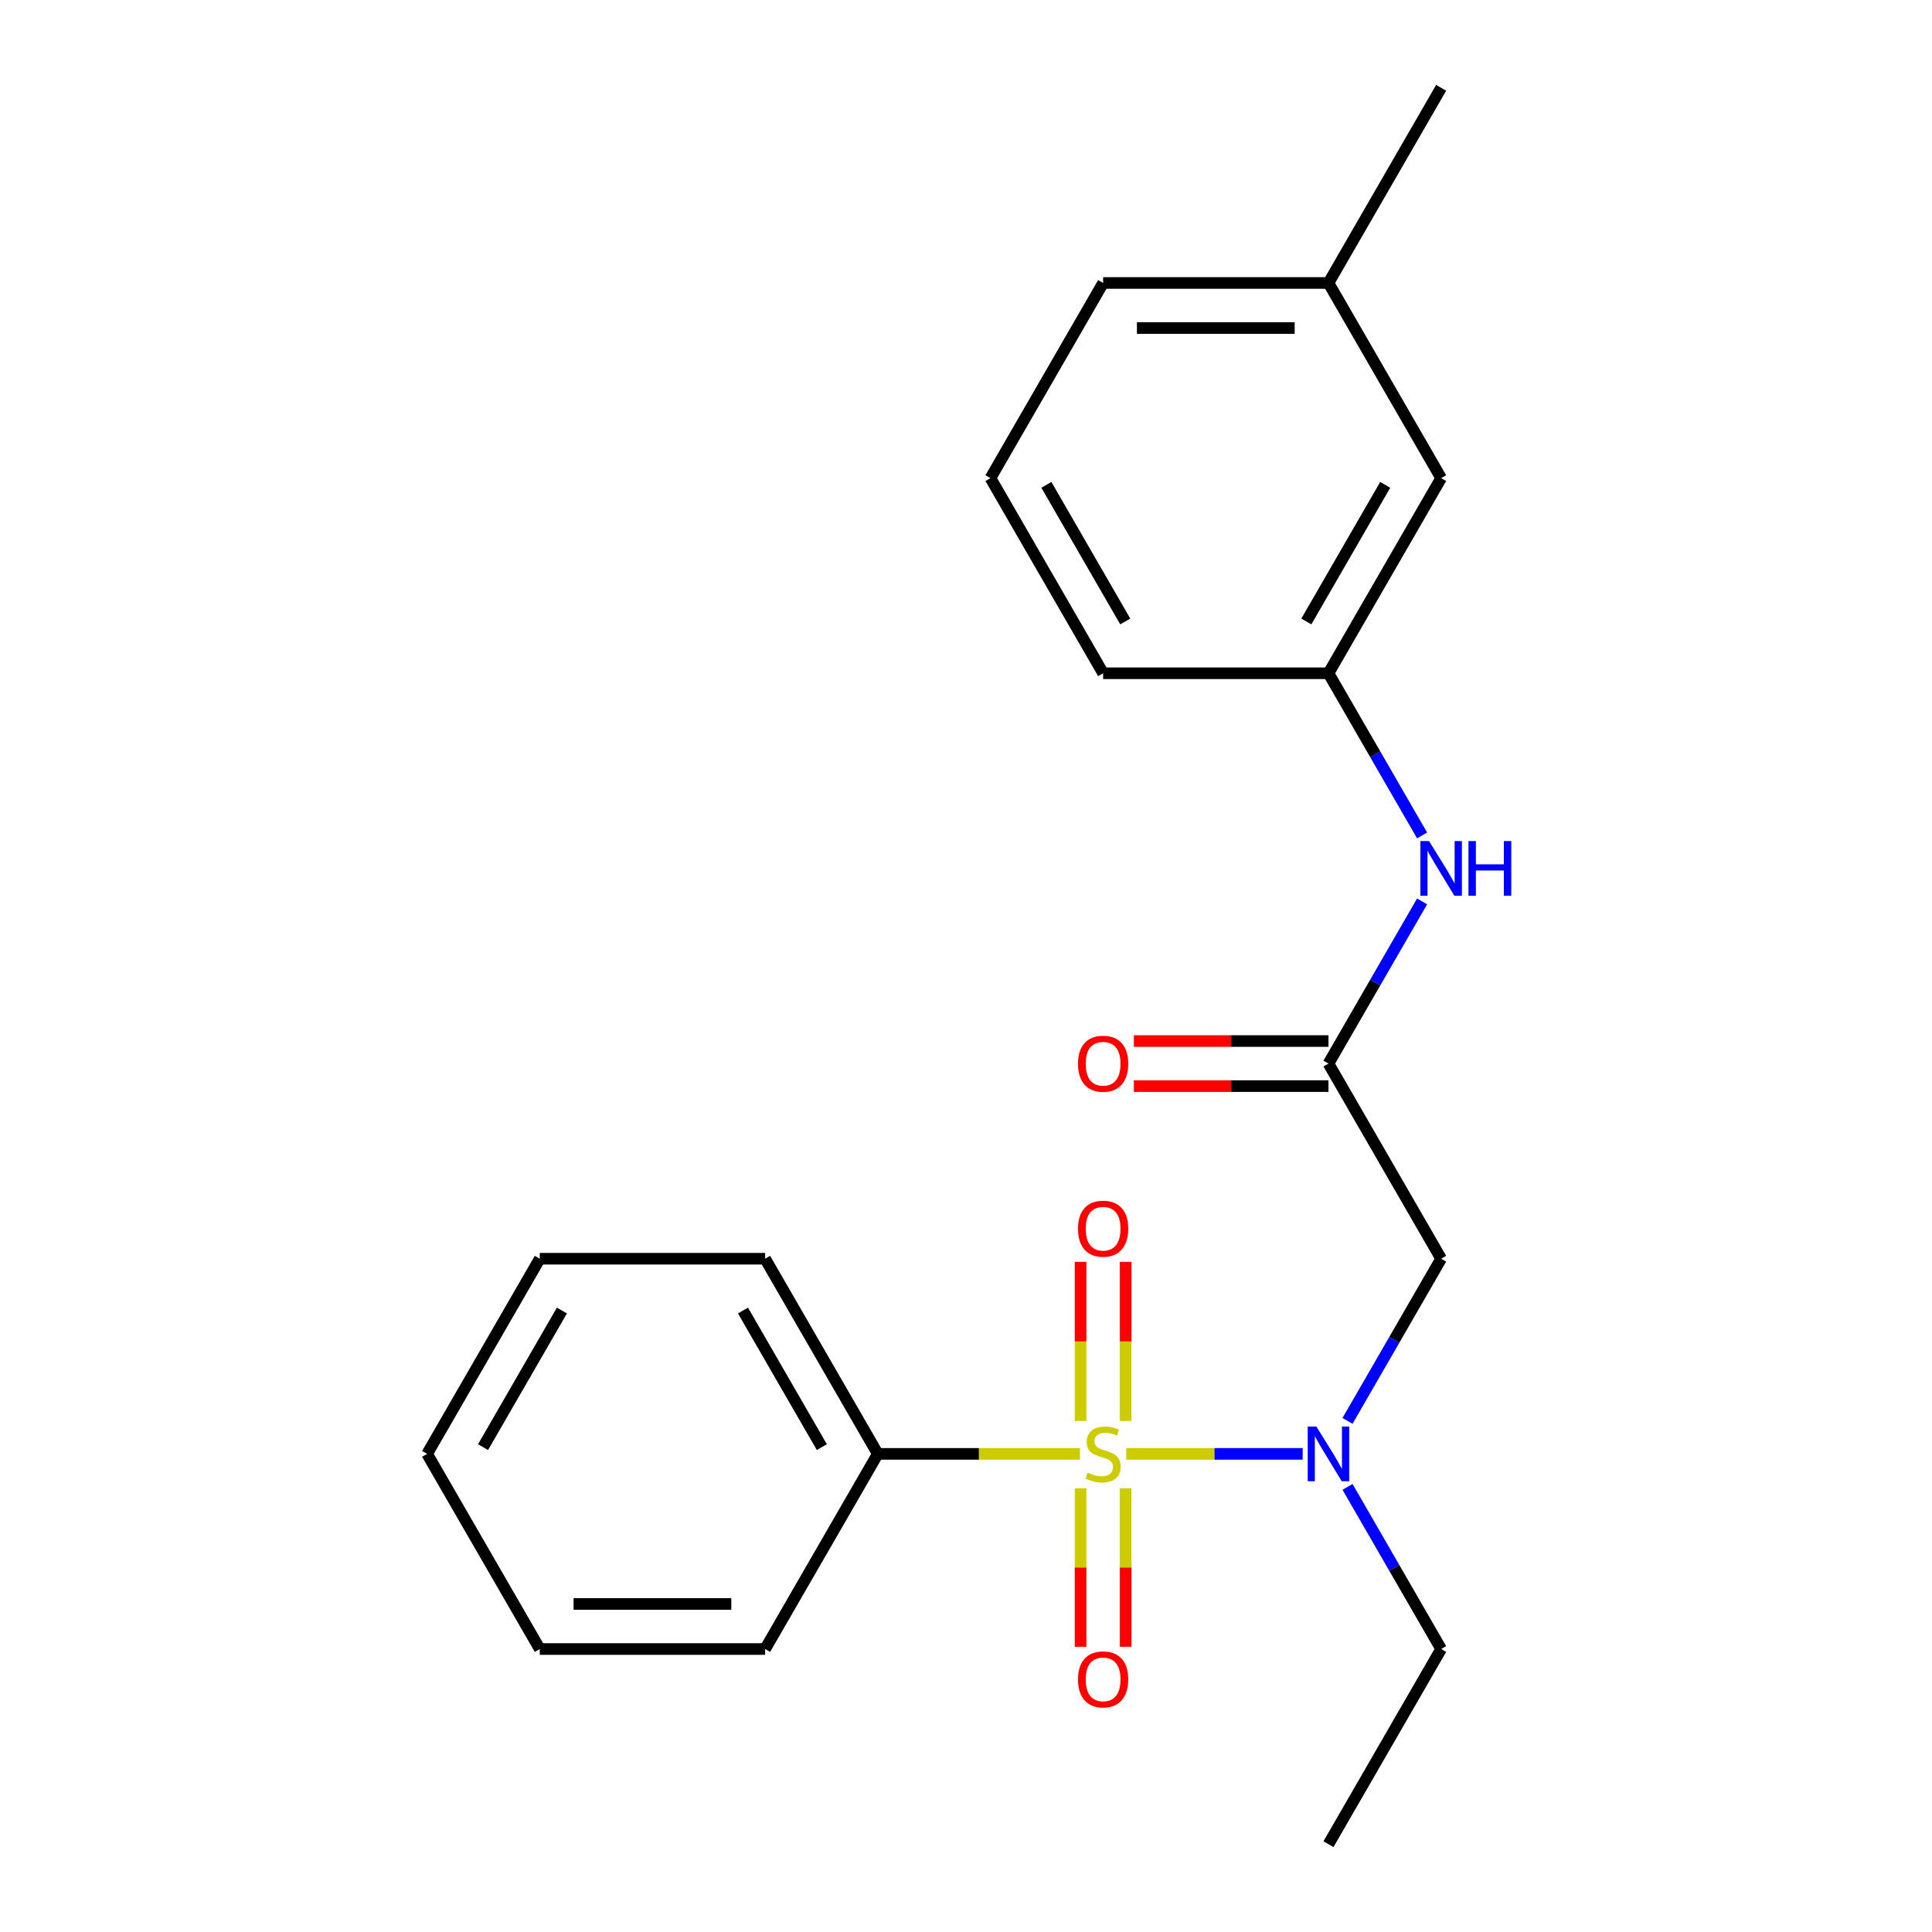 <?xml version='1.0' encoding='iso-8859-1'?>
<svg version='1.1' baseProfile='full'
              xmlns='http://www.w3.org/2000/svg'
                      xmlns:rdkit='http://www.rdkit.org/xml'
                      xmlns:xlink='http://www.w3.org/1999/xlink'
                  xml:space='preserve'
width='1000px' height='1000px' viewBox='0 0 1000 1000'>
<!-- END OF HEADER -->
<rect style='opacity:1.0;fill:#FFFFFF;stroke:none' width='1000' height='1000' x='0' y='0'> </rect>
<path class='bond-0' d='M 582.973,752.525 L 628.615,752.525' style='fill:none;fill-rule:evenodd;stroke:#CCCC00;stroke-width:6px;stroke-linecap:butt;stroke-linejoin:miter;stroke-opacity:1' />
<path class='bond-0' d='M 628.615,752.525 L 674.258,752.525' style='fill:none;fill-rule:evenodd;stroke:#0000FF;stroke-width:6px;stroke-linecap:butt;stroke-linejoin:miter;stroke-opacity:1' />
<path class='bond-3' d='M 582.641,735.489 L 582.641,694.314' style='fill:none;fill-rule:evenodd;stroke:#CCCC00;stroke-width:6px;stroke-linecap:butt;stroke-linejoin:miter;stroke-opacity:1' />
<path class='bond-3' d='M 582.641,694.314 L 582.641,653.139' style='fill:none;fill-rule:evenodd;stroke:#FF0000;stroke-width:6px;stroke-linecap:butt;stroke-linejoin:miter;stroke-opacity:1' />
<path class='bond-3' d='M 559.314,735.489 L 559.314,694.314' style='fill:none;fill-rule:evenodd;stroke:#CCCC00;stroke-width:6px;stroke-linecap:butt;stroke-linejoin:miter;stroke-opacity:1' />
<path class='bond-3' d='M 559.314,694.314 L 559.314,653.139' style='fill:none;fill-rule:evenodd;stroke:#FF0000;stroke-width:6px;stroke-linecap:butt;stroke-linejoin:miter;stroke-opacity:1' />
<path class='bond-4' d='M 559.314,770.321 L 559.314,811.346' style='fill:none;fill-rule:evenodd;stroke:#CCCC00;stroke-width:6px;stroke-linecap:butt;stroke-linejoin:miter;stroke-opacity:1' />
<path class='bond-4' d='M 559.314,811.346 L 559.314,852.371' style='fill:none;fill-rule:evenodd;stroke:#FF0000;stroke-width:6px;stroke-linecap:butt;stroke-linejoin:miter;stroke-opacity:1' />
<path class='bond-4' d='M 582.641,770.321 L 582.641,811.346' style='fill:none;fill-rule:evenodd;stroke:#CCCC00;stroke-width:6px;stroke-linecap:butt;stroke-linejoin:miter;stroke-opacity:1' />
<path class='bond-4' d='M 582.641,811.346 L 582.641,852.371' style='fill:none;fill-rule:evenodd;stroke:#FF0000;stroke-width:6px;stroke-linecap:butt;stroke-linejoin:miter;stroke-opacity:1' />
<path class='bond-5' d='M 558.981,752.525 L 506.661,752.525' style='fill:none;fill-rule:evenodd;stroke:#CCCC00;stroke-width:6px;stroke-linecap:butt;stroke-linejoin:miter;stroke-opacity:1' />
<path class='bond-5' d='M 506.661,752.525 L 454.341,752.525' style='fill:none;fill-rule:evenodd;stroke:#000000;stroke-width:6px;stroke-linecap:butt;stroke-linejoin:miter;stroke-opacity:1' />
<path class='bond-1' d='M 697.473,735.449 L 721.702,693.482' style='fill:none;fill-rule:evenodd;stroke:#0000FF;stroke-width:6px;stroke-linecap:butt;stroke-linejoin:miter;stroke-opacity:1' />
<path class='bond-1' d='M 721.702,693.482 L 745.932,651.515' style='fill:none;fill-rule:evenodd;stroke:#000000;stroke-width:6px;stroke-linecap:butt;stroke-linejoin:miter;stroke-opacity:1' />
<path class='bond-11' d='M 697.473,769.601 L 721.702,811.568' style='fill:none;fill-rule:evenodd;stroke:#0000FF;stroke-width:6px;stroke-linecap:butt;stroke-linejoin:miter;stroke-opacity:1' />
<path class='bond-11' d='M 721.702,811.568 L 745.932,853.535' style='fill:none;fill-rule:evenodd;stroke:#000000;stroke-width:6px;stroke-linecap:butt;stroke-linejoin:miter;stroke-opacity:1' />
<path class='bond-2' d='M 745.932,651.515 L 687.614,550.505' style='fill:none;fill-rule:evenodd;stroke:#000000;stroke-width:6px;stroke-linecap:butt;stroke-linejoin:miter;stroke-opacity:1' />
<path class='bond-6' d='M 687.614,550.505 L 711.843,508.538' style='fill:none;fill-rule:evenodd;stroke:#000000;stroke-width:6px;stroke-linecap:butt;stroke-linejoin:miter;stroke-opacity:1' />
<path class='bond-6' d='M 711.843,508.538 L 736.073,466.571' style='fill:none;fill-rule:evenodd;stroke:#0000FF;stroke-width:6px;stroke-linecap:butt;stroke-linejoin:miter;stroke-opacity:1' />
<path class='bond-7' d='M 687.614,538.841 L 637.253,538.841' style='fill:none;fill-rule:evenodd;stroke:#000000;stroke-width:6px;stroke-linecap:butt;stroke-linejoin:miter;stroke-opacity:1' />
<path class='bond-7' d='M 637.253,538.841 L 586.893,538.841' style='fill:none;fill-rule:evenodd;stroke:#FF0000;stroke-width:6px;stroke-linecap:butt;stroke-linejoin:miter;stroke-opacity:1' />
<path class='bond-7' d='M 687.614,562.169 L 637.253,562.169' style='fill:none;fill-rule:evenodd;stroke:#000000;stroke-width:6px;stroke-linecap:butt;stroke-linejoin:miter;stroke-opacity:1' />
<path class='bond-7' d='M 637.253,562.169 L 586.893,562.169' style='fill:none;fill-rule:evenodd;stroke:#FF0000;stroke-width:6px;stroke-linecap:butt;stroke-linejoin:miter;stroke-opacity:1' />
<path class='bond-14' d='M 454.341,752.525 L 396.023,651.515' style='fill:none;fill-rule:evenodd;stroke:#000000;stroke-width:6px;stroke-linecap:butt;stroke-linejoin:miter;stroke-opacity:1' />
<path class='bond-14' d='M 425.391,749.037 L 384.568,678.33' style='fill:none;fill-rule:evenodd;stroke:#000000;stroke-width:6px;stroke-linecap:butt;stroke-linejoin:miter;stroke-opacity:1' />
<path class='bond-15' d='M 454.341,752.525 L 396.023,853.535' style='fill:none;fill-rule:evenodd;stroke:#000000;stroke-width:6px;stroke-linecap:butt;stroke-linejoin:miter;stroke-opacity:1' />
<path class='bond-8' d='M 736.073,432.419 L 711.843,390.452' style='fill:none;fill-rule:evenodd;stroke:#0000FF;stroke-width:6px;stroke-linecap:butt;stroke-linejoin:miter;stroke-opacity:1' />
<path class='bond-8' d='M 711.843,390.452 L 687.614,348.485' style='fill:none;fill-rule:evenodd;stroke:#000000;stroke-width:6px;stroke-linecap:butt;stroke-linejoin:miter;stroke-opacity:1' />
<path class='bond-9' d='M 687.614,348.485 L 745.932,247.475' style='fill:none;fill-rule:evenodd;stroke:#000000;stroke-width:6px;stroke-linecap:butt;stroke-linejoin:miter;stroke-opacity:1' />
<path class='bond-9' d='M 676.159,321.67 L 716.982,250.963' style='fill:none;fill-rule:evenodd;stroke:#000000;stroke-width:6px;stroke-linecap:butt;stroke-linejoin:miter;stroke-opacity:1' />
<path class='bond-13' d='M 687.614,348.485 L 570.977,348.485' style='fill:none;fill-rule:evenodd;stroke:#000000;stroke-width:6px;stroke-linecap:butt;stroke-linejoin:miter;stroke-opacity:1' />
<path class='bond-10' d='M 745.932,247.475 L 687.614,146.465' style='fill:none;fill-rule:evenodd;stroke:#000000;stroke-width:6px;stroke-linecap:butt;stroke-linejoin:miter;stroke-opacity:1' />
<path class='bond-17' d='M 687.614,146.465 L 745.932,45.455' style='fill:none;fill-rule:evenodd;stroke:#000000;stroke-width:6px;stroke-linecap:butt;stroke-linejoin:miter;stroke-opacity:1' />
<path class='bond-23' d='M 687.614,146.465 L 570.977,146.465' style='fill:none;fill-rule:evenodd;stroke:#000000;stroke-width:6px;stroke-linecap:butt;stroke-linejoin:miter;stroke-opacity:1' />
<path class='bond-23' d='M 670.118,169.792 L 588.473,169.792' style='fill:none;fill-rule:evenodd;stroke:#000000;stroke-width:6px;stroke-linecap:butt;stroke-linejoin:miter;stroke-opacity:1' />
<path class='bond-18' d='M 745.932,853.535 L 687.614,954.545' style='fill:none;fill-rule:evenodd;stroke:#000000;stroke-width:6px;stroke-linecap:butt;stroke-linejoin:miter;stroke-opacity:1' />
<path class='bond-12' d='M 512.659,247.475 L 570.977,348.485' style='fill:none;fill-rule:evenodd;stroke:#000000;stroke-width:6px;stroke-linecap:butt;stroke-linejoin:miter;stroke-opacity:1' />
<path class='bond-12' d='M 541.609,250.963 L 582.432,321.67' style='fill:none;fill-rule:evenodd;stroke:#000000;stroke-width:6px;stroke-linecap:butt;stroke-linejoin:miter;stroke-opacity:1' />
<path class='bond-16' d='M 512.659,247.475 L 570.977,146.465' style='fill:none;fill-rule:evenodd;stroke:#000000;stroke-width:6px;stroke-linecap:butt;stroke-linejoin:miter;stroke-opacity:1' />
<path class='bond-20' d='M 396.023,651.515 L 279.386,651.515' style='fill:none;fill-rule:evenodd;stroke:#000000;stroke-width:6px;stroke-linecap:butt;stroke-linejoin:miter;stroke-opacity:1' />
<path class='bond-19' d='M 396.023,853.535 L 279.386,853.535' style='fill:none;fill-rule:evenodd;stroke:#000000;stroke-width:6px;stroke-linecap:butt;stroke-linejoin:miter;stroke-opacity:1' />
<path class='bond-19' d='M 378.527,830.208 L 296.882,830.208' style='fill:none;fill-rule:evenodd;stroke:#000000;stroke-width:6px;stroke-linecap:butt;stroke-linejoin:miter;stroke-opacity:1' />
<path class='bond-21' d='M 279.386,853.535 L 221.068,752.525' style='fill:none;fill-rule:evenodd;stroke:#000000;stroke-width:6px;stroke-linecap:butt;stroke-linejoin:miter;stroke-opacity:1' />
<path class='bond-22' d='M 279.386,651.515 L 221.068,752.525' style='fill:none;fill-rule:evenodd;stroke:#000000;stroke-width:6px;stroke-linecap:butt;stroke-linejoin:miter;stroke-opacity:1' />
<path class='bond-22' d='M 290.841,678.33 L 250.018,749.037' style='fill:none;fill-rule:evenodd;stroke:#000000;stroke-width:6px;stroke-linecap:butt;stroke-linejoin:miter;stroke-opacity:1' />
<path  class='atom-0' d='M 562.977 762.245
Q 563.297 762.365, 564.617 762.925
Q 565.937 763.485, 567.377 763.845
Q 568.857 764.165, 570.297 764.165
Q 572.977 764.165, 574.537 762.885
Q 576.097 761.565, 576.097 759.285
Q 576.097 757.725, 575.297 756.765
Q 574.537 755.805, 573.337 755.285
Q 572.137 754.765, 570.137 754.165
Q 567.617 753.405, 566.097 752.685
Q 564.617 751.965, 563.537 750.445
Q 562.497 748.925, 562.497 746.365
Q 562.497 742.805, 564.897 740.605
Q 567.337 738.405, 572.137 738.405
Q 575.417 738.405, 579.137 739.965
L 578.217 743.045
Q 574.817 741.645, 572.257 741.645
Q 569.497 741.645, 567.977 742.805
Q 566.457 743.925, 566.497 745.885
Q 566.497 747.405, 567.257 748.325
Q 568.057 749.245, 569.177 749.765
Q 570.337 750.285, 572.257 750.885
Q 574.817 751.685, 576.337 752.485
Q 577.857 753.285, 578.937 754.925
Q 580.057 756.525, 580.057 759.285
Q 580.057 763.205, 577.417 765.325
Q 574.817 767.405, 570.457 767.405
Q 567.937 767.405, 566.017 766.845
Q 564.137 766.325, 561.897 765.405
L 562.977 762.245
' fill='#CCCC00'/>
<path  class='atom-1' d='M 681.354 738.365
L 690.634 753.365
Q 691.554 754.845, 693.034 757.525
Q 694.514 760.205, 694.594 760.365
L 694.594 738.365
L 698.354 738.365
L 698.354 766.685
L 694.474 766.685
L 684.514 750.285
Q 683.354 748.365, 682.114 746.165
Q 680.914 743.965, 680.554 743.285
L 680.554 766.685
L 676.874 766.685
L 676.874 738.365
L 681.354 738.365
' fill='#0000FF'/>
<path  class='atom-4' d='M 557.977 635.969
Q 557.977 629.169, 561.337 625.369
Q 564.697 621.569, 570.977 621.569
Q 577.257 621.569, 580.617 625.369
Q 583.977 629.169, 583.977 635.969
Q 583.977 642.849, 580.577 646.769
Q 577.177 650.649, 570.977 650.649
Q 564.737 650.649, 561.337 646.769
Q 557.977 642.889, 557.977 635.969
M 570.977 647.449
Q 575.297 647.449, 577.617 644.569
Q 579.977 641.649, 579.977 635.969
Q 579.977 630.409, 577.617 627.609
Q 575.297 624.769, 570.977 624.769
Q 566.657 624.769, 564.297 627.569
Q 561.977 630.369, 561.977 635.969
Q 561.977 641.689, 564.297 644.569
Q 566.657 647.449, 570.977 647.449
' fill='#FF0000'/>
<path  class='atom-5' d='M 557.977 869.242
Q 557.977 862.442, 561.337 858.642
Q 564.697 854.842, 570.977 854.842
Q 577.257 854.842, 580.617 858.642
Q 583.977 862.442, 583.977 869.242
Q 583.977 876.122, 580.577 880.042
Q 577.177 883.922, 570.977 883.922
Q 564.737 883.922, 561.337 880.042
Q 557.977 876.162, 557.977 869.242
M 570.977 880.722
Q 575.297 880.722, 577.617 877.842
Q 579.977 874.922, 579.977 869.242
Q 579.977 863.682, 577.617 860.882
Q 575.297 858.042, 570.977 858.042
Q 566.657 858.042, 564.297 860.842
Q 561.977 863.642, 561.977 869.242
Q 561.977 874.962, 564.297 877.842
Q 566.657 880.722, 570.977 880.722
' fill='#FF0000'/>
<path  class='atom-7' d='M 739.672 435.335
L 748.952 450.335
Q 749.872 451.815, 751.352 454.495
Q 752.832 457.175, 752.912 457.335
L 752.912 435.335
L 756.672 435.335
L 756.672 463.655
L 752.792 463.655
L 742.832 447.255
Q 741.672 445.335, 740.432 443.135
Q 739.232 440.935, 738.872 440.255
L 738.872 463.655
L 735.192 463.655
L 735.192 435.335
L 739.672 435.335
' fill='#0000FF'/>
<path  class='atom-7' d='M 760.072 435.335
L 763.912 435.335
L 763.912 447.375
L 778.392 447.375
L 778.392 435.335
L 782.232 435.335
L 782.232 463.655
L 778.392 463.655
L 778.392 450.575
L 763.912 450.575
L 763.912 463.655
L 760.072 463.655
L 760.072 435.335
' fill='#0000FF'/>
<path  class='atom-8' d='M 557.977 550.585
Q 557.977 543.785, 561.337 539.985
Q 564.697 536.185, 570.977 536.185
Q 577.257 536.185, 580.617 539.985
Q 583.977 543.785, 583.977 550.585
Q 583.977 557.465, 580.577 561.385
Q 577.177 565.265, 570.977 565.265
Q 564.737 565.265, 561.337 561.385
Q 557.977 557.505, 557.977 550.585
M 570.977 562.065
Q 575.297 562.065, 577.617 559.185
Q 579.977 556.265, 579.977 550.585
Q 579.977 545.025, 577.617 542.225
Q 575.297 539.385, 570.977 539.385
Q 566.657 539.385, 564.297 542.185
Q 561.977 544.985, 561.977 550.585
Q 561.977 556.305, 564.297 559.185
Q 566.657 562.065, 570.977 562.065
' fill='#FF0000'/>
</svg>
